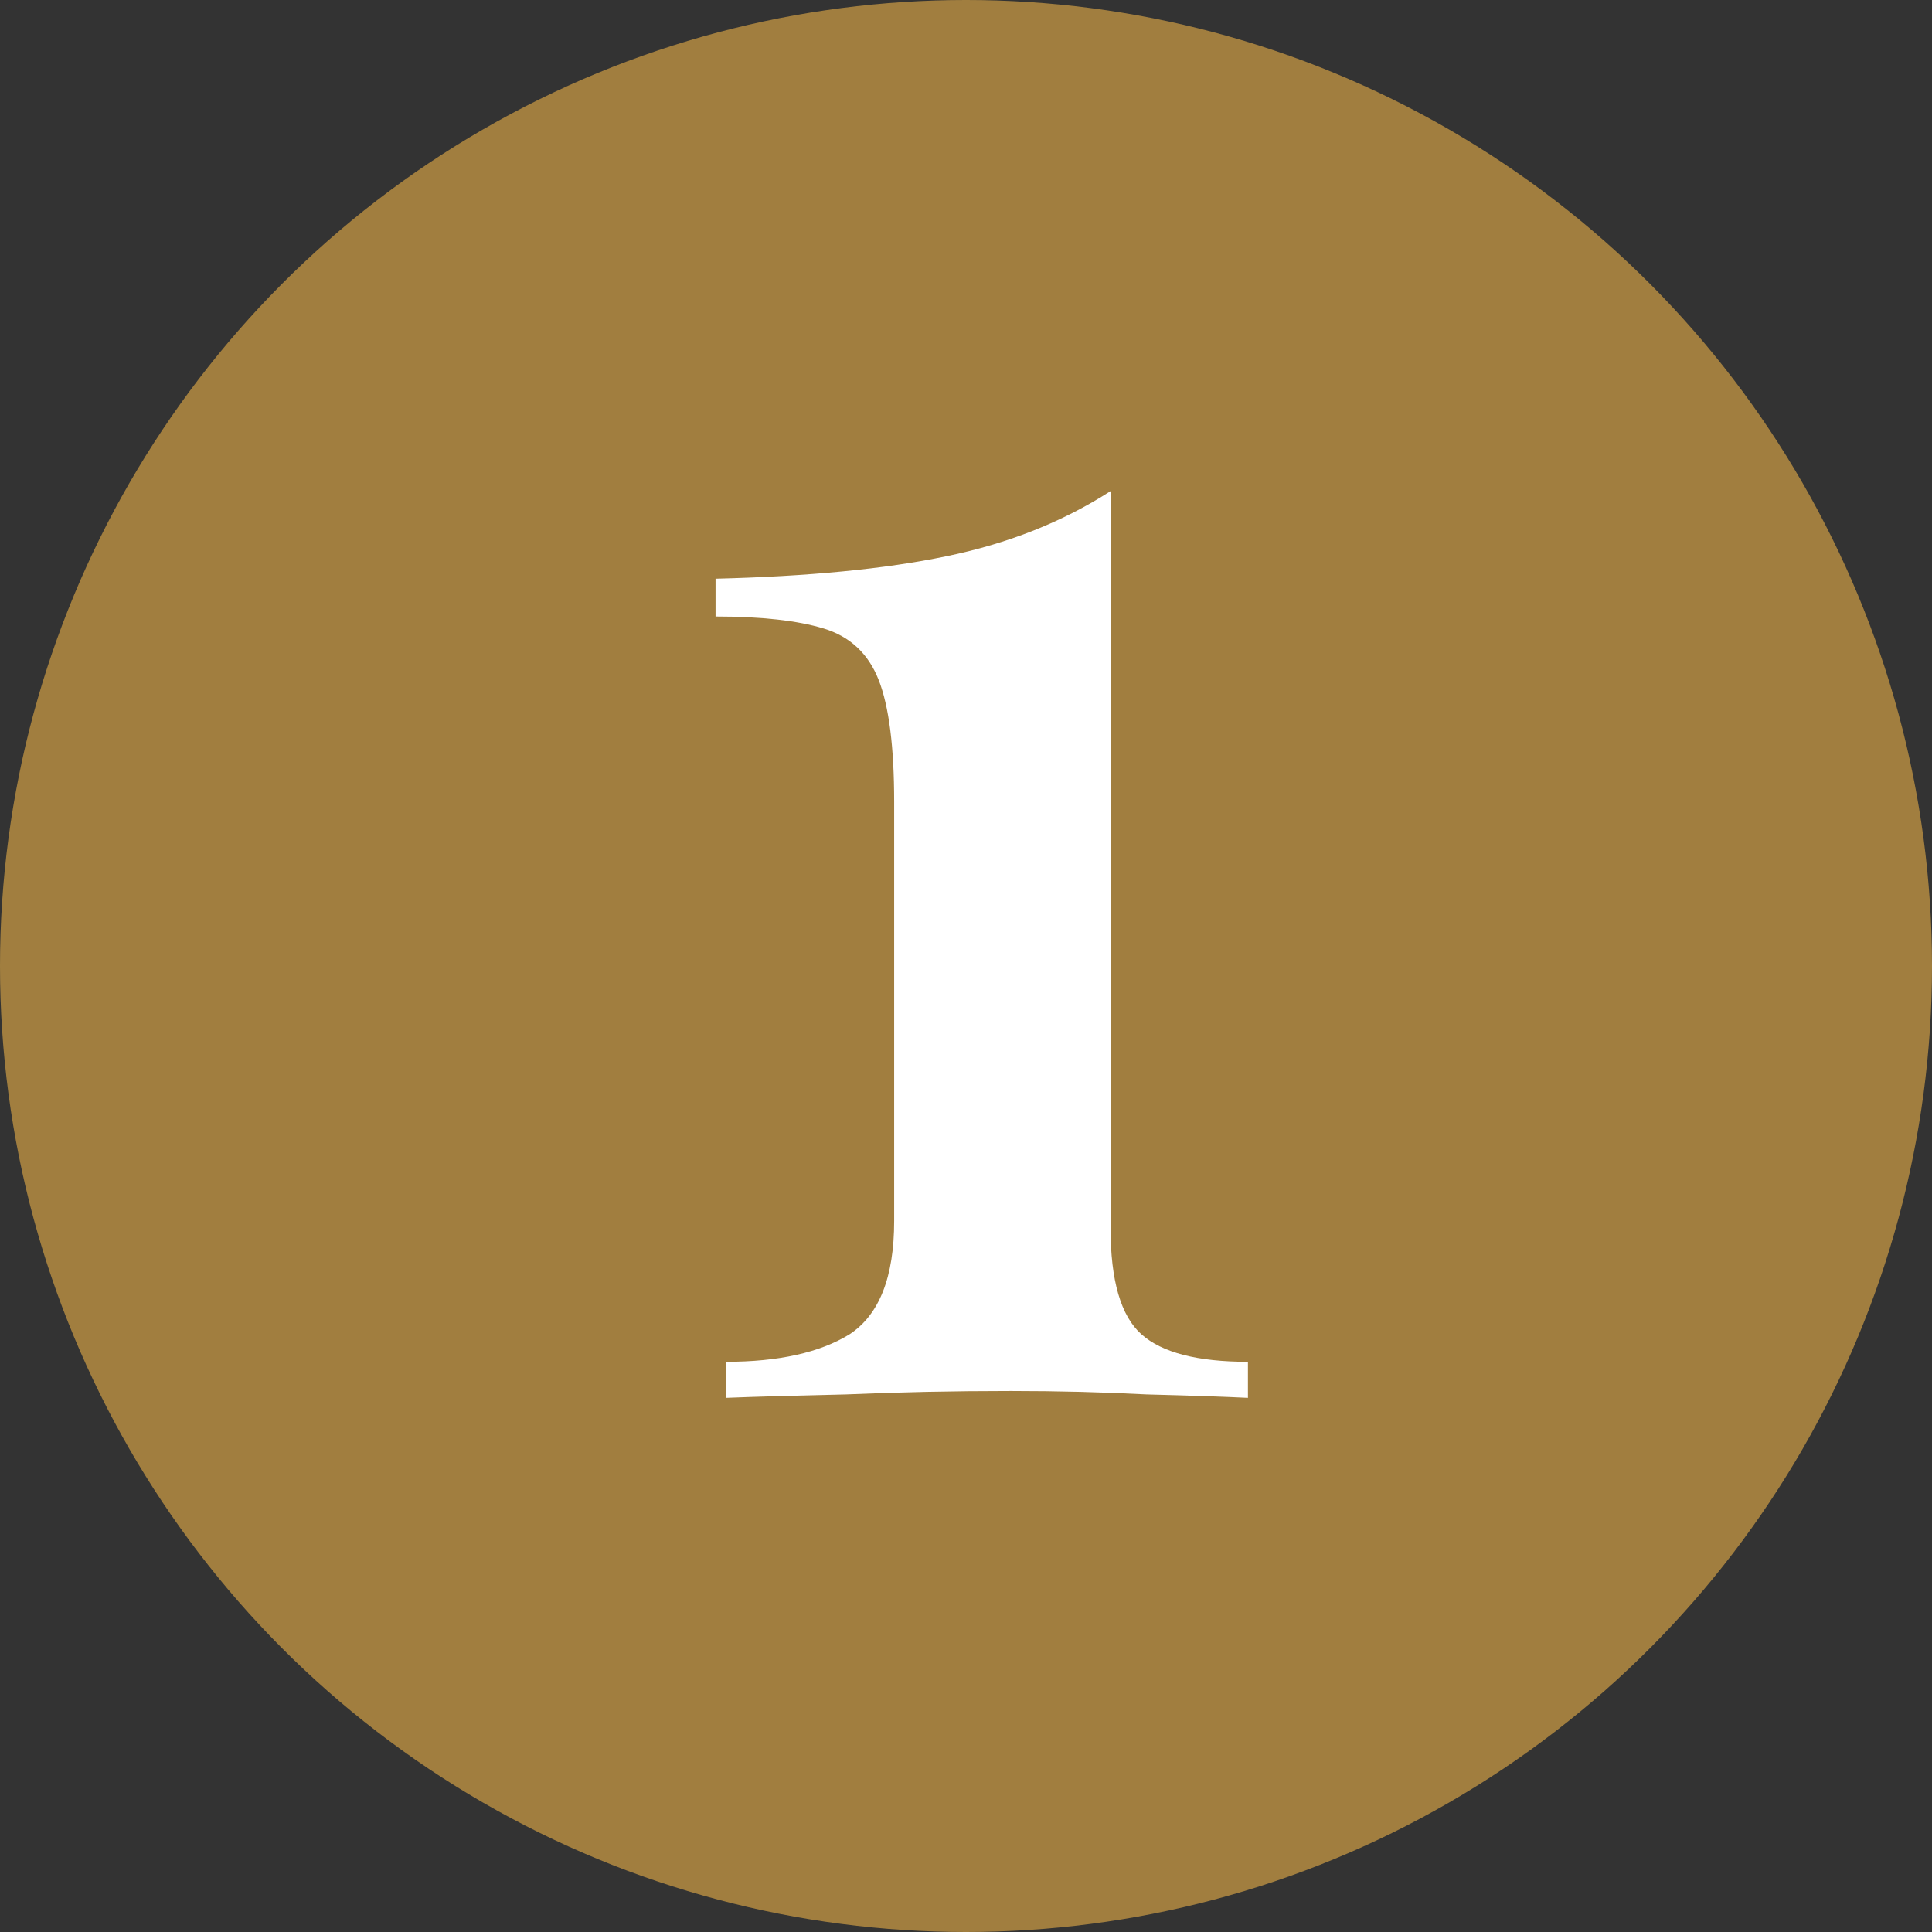 <svg preserveAspectRatio="none" width="100%" height="100%" overflow="visible" style="display: block;" viewBox="0 0 54 54" fill="none" xmlns="http://www.w3.org/2000/svg">
<rect x="0" y="0" width="54" height="54" fill="#333333" stroke="none"/>
<g id="Frame 48100682">
<circle id="Ellipse 3223" cx="27" cy="27" r="27" fill="#A17E3F"/>
<path id="1" d="M31.04 13.727V34.319C31.04 35.791 31.328 36.783 31.904 37.295C32.48 37.807 33.472 38.063 34.88 38.063V39.071C34.24 39.039 33.296 39.007 32.048 38.975C30.832 38.911 29.568 38.879 28.256 38.879C26.656 38.879 25.12 38.911 23.648 38.975C22.208 39.007 21.088 39.039 20.288 39.071V38.063C21.76 38.063 22.912 37.807 23.744 37.295C24.576 36.751 24.992 35.695 24.992 34.127V22.415C24.992 20.879 24.848 19.743 24.56 19.007C24.272 18.271 23.76 17.791 23.024 17.567C22.288 17.343 21.28 17.231 20 17.231V16.175C22.592 16.111 24.736 15.903 26.432 15.551C28.16 15.199 29.696 14.591 31.04 13.727Z" fill="white"/>
</g>
</svg>
